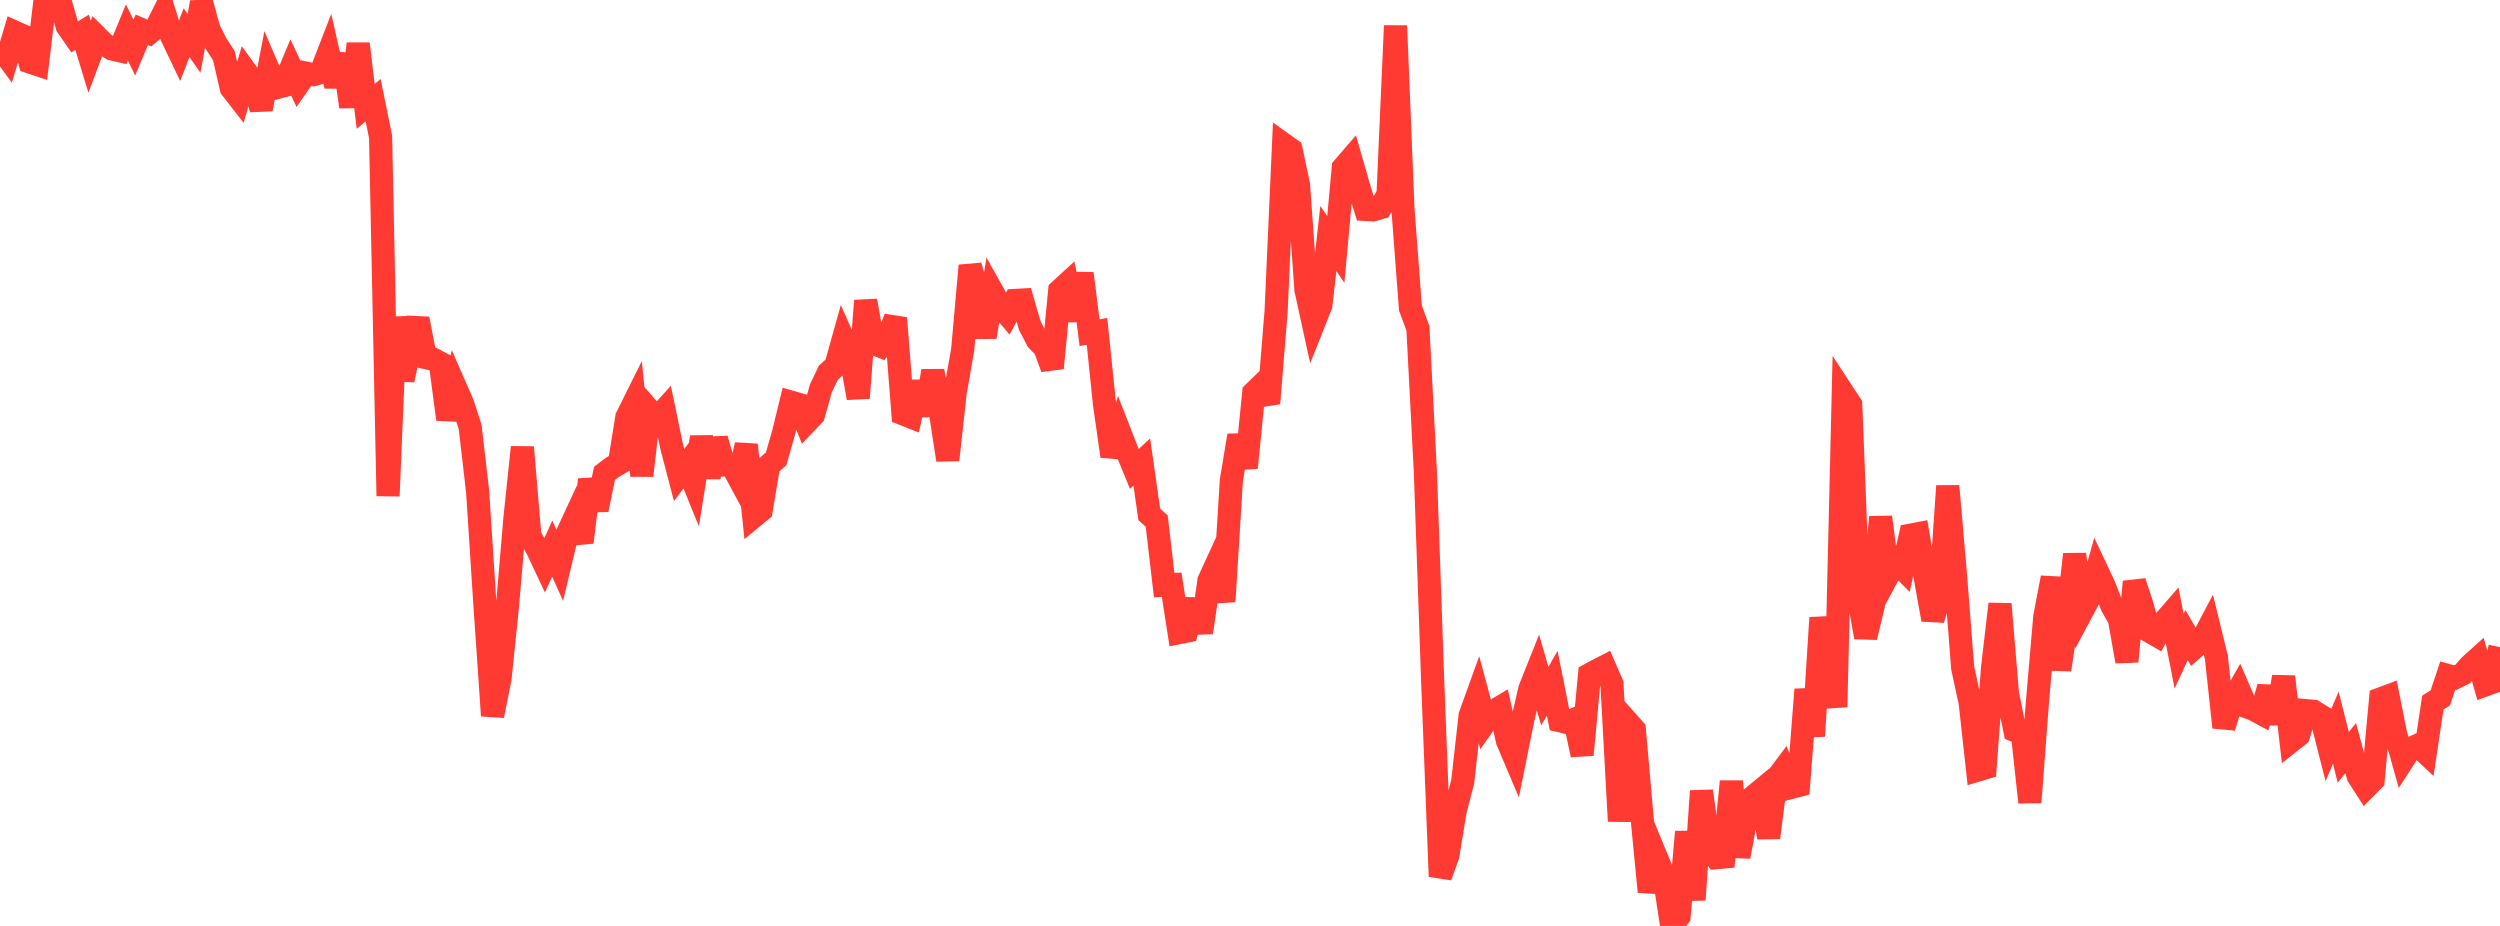<?xml version="1.0" standalone="no"?>
<!DOCTYPE svg PUBLIC "-//W3C//DTD SVG 1.1//EN" "http://www.w3.org/Graphics/SVG/1.1/DTD/svg11.dtd">

<svg width="135" height="50" viewBox="0 0 135 50" preserveAspectRatio="none" 
  xmlns="http://www.w3.org/2000/svg"
  xmlns:xlink="http://www.w3.org/1999/xlink">


<polyline points="0.0, 2.535 0.403, 3.085 0.806, 1.74 1.209, 1.921 1.612, 3.347 2.015, 3.482 2.418, 0.137 2.821, 0.386 3.224, 0.0 3.627, 1.411 4.03, 1.99 4.433, 1.745 4.836, 3.067 5.239, 1.994 5.642, 2.393 6.045, 2.641 6.448, 2.735 6.851, 1.753 7.254, 2.569 7.657, 1.609 8.06, 1.783 8.463, 1.449 8.866, 0.643 9.269, 1.955 9.672, 2.799 10.075, 1.766 10.478, 2.343 10.881, 0.127 11.284, 1.587 11.687, 2.388 12.09, 3.008 12.493, 4.764 12.896, 5.282 13.299, 3.895 13.701, 4.45 14.104, 5.895 14.507, 3.799 14.91, 4.736 15.313, 4.632 15.716, 3.667 16.119, 4.529 16.522, 3.949 16.925, 4.03 17.328, 3.916 17.731, 2.88 18.134, 4.65 18.537, 2.93 18.94, 5.765 19.343, 2.364 19.746, 5.743 20.149, 5.41 20.552, 7.39 20.955, 26.783 21.358, 17.136 21.761, 20.522 22.164, 18.595 22.567, 17.215 22.97, 19.304 23.373, 19.388 23.776, 19.602 24.179, 22.642 24.582, 20.889 24.985, 21.809 25.388, 23.056 25.791, 26.534 26.194, 32.763 26.597, 38.647 27.0, 36.648 27.403, 32.737 27.806, 28.002 28.209, 24.151 28.612, 28.946 29.015, 29.65 29.418, 30.507 29.821, 29.624 30.224, 30.52 30.627, 28.835 31.03, 27.968 31.433, 29.286 31.836, 25.902 32.239, 27.525 32.642, 25.561 33.045, 25.255 33.448, 25.015 33.851, 22.525 34.254, 21.715 34.657, 25.683 35.06, 22.151 35.463, 22.613 35.866, 22.165 36.269, 24.108 36.672, 25.653 37.075, 25.118 37.478, 26.113 37.881, 23.608 38.284, 25.765 38.687, 23.7 39.09, 25.104 39.493, 25.068 39.896, 25.818 40.299, 24.019 40.701, 27.888 41.104, 27.555 41.507, 25.13 41.91, 24.78 42.313, 23.366 42.716, 21.717 43.119, 21.831 43.522, 22.83 43.925, 22.412 44.328, 20.969 44.731, 20.125 45.134, 19.76 45.537, 18.319 45.94, 19.236 46.343, 21.493 46.746, 16.237 47.149, 18.536 47.552, 18.696 47.955, 18.188 48.358, 17.174 48.761, 22.346 49.164, 22.505 49.567, 20.628 49.97, 22.414 50.373, 20.033 50.776, 22.227 51.179, 24.837 51.582, 21.183 51.985, 18.886 52.388, 14.343 52.791, 15.852 53.194, 18.201 53.597, 15.769 54.0, 16.49 54.403, 16.966 54.806, 16.225 55.209, 16.203 55.612, 17.589 56.015, 18.365 56.418, 18.777 56.821, 19.876 57.224, 15.691 57.627, 15.322 58.03, 17.293 58.433, 14.77 58.836, 17.962 59.239, 17.896 59.642, 21.811 60.045, 24.637 60.448, 23.297 60.851, 24.334 61.254, 25.323 61.657, 24.947 62.06, 27.775 62.463, 28.14 62.866, 31.596 63.269, 31.572 63.672, 34.162 64.075, 34.081 64.478, 32.386 64.881, 34.157 65.284, 31.352 65.687, 30.475 66.09, 32.478 66.493, 25.95 66.896, 23.519 67.299, 25.255 67.701, 21.21 68.104, 20.82 68.507, 21.78 68.91, 16.804 69.313, 7.793 69.716, 8.081 70.119, 9.977 70.522, 15.652 70.925, 17.49 71.328, 16.478 71.731, 12.877 72.134, 13.474 72.537, 9.059 72.94, 8.591 73.343, 9.995 73.746, 11.309 74.149, 11.332 74.552, 11.211 74.955, 10.49 75.358, 1.389 75.761, 11.309 76.164, 16.631 76.567, 17.724 76.97, 25.476 77.373, 37.003 77.776, 47.329 78.179, 46.207 78.582, 43.771 78.985, 42.218 79.388, 38.634 79.791, 37.516 80.194, 39.012 80.597, 38.441 81.0, 38.202 81.403, 40.006 81.806, 40.956 82.209, 38.956 82.612, 37.205 83.015, 36.195 83.418, 37.592 83.821, 36.896 84.224, 38.918 84.627, 39.013 85.03, 38.842 85.433, 40.763 85.836, 36.428 86.239, 36.21 86.642, 36.003 87.045, 36.932 87.448, 44.343 87.851, 38.943 88.254, 39.396 88.657, 43.998 89.06, 48.155 89.463, 46.344 89.866, 47.319 90.269, 50.0 90.672, 49.477 91.075, 44.92 91.478, 48.591 91.881, 42.715 92.284, 45.751 92.687, 46.314 93.09, 46.277 93.493, 42.198 93.896, 46.258 94.299, 44.143 94.701, 43.002 95.104, 42.669 95.507, 45.234 95.91, 42.08 96.313, 41.541 96.716, 42.52 97.119, 42.415 97.522, 37.233 97.925, 39.746 98.328, 33.361 98.731, 35.715 99.134, 38.175 99.537, 21.239 99.94, 21.854 100.343, 32.147 100.746, 34.412 101.149, 32.734 101.552, 27.921 101.955, 31.059 102.358, 30.307 102.761, 30.712 103.164, 28.899 103.567, 28.823 103.97, 31.226 104.373, 33.459 104.776, 32.086 105.179, 26.245 105.582, 30.887 105.985, 36.067 106.388, 37.932 106.791, 41.585 107.194, 41.464 107.597, 36.066 108.0, 32.617 108.403, 37.462 108.806, 39.448 109.209, 39.607 109.612, 43.327 110.015, 37.989 110.418, 33.31 110.821, 31.193 111.224, 36.166 111.627, 33.488 112.03, 29.933 112.433, 33.007 112.836, 32.255 113.239, 30.818 113.642, 31.676 114.045, 32.723 114.448, 33.433 114.851, 35.719 115.254, 31.415 115.657, 32.643 116.06, 34.081 116.463, 34.312 116.866, 33.562 117.269, 33.099 117.672, 35.165 118.075, 34.292 118.478, 34.987 118.881, 34.63 119.284, 33.863 119.687, 35.515 120.09, 39.276 120.493, 37.931 120.896, 37.23 121.299, 38.157 121.701, 38.306 122.104, 38.523 122.507, 37.104 122.91, 39.059 123.313, 36.54 123.716, 40.025 124.119, 39.707 124.522, 38.375 124.925, 38.412 125.328, 38.657 125.731, 40.24 126.134, 39.296 126.537, 40.895 126.94, 40.395 127.343, 41.906 127.746, 42.534 128.149, 42.127 128.552, 37.742 128.955, 37.592 129.358, 39.617 129.761, 41.048 130.164, 40.427 130.567, 40.247 130.97, 40.629 131.373, 37.94 131.776, 37.685 132.179, 36.479 132.582, 36.591 132.985, 36.394 133.388, 35.935 133.791, 35.574 134.194, 36.989 134.597, 36.842 135.0, 34.945" fill="none" stroke="#ff3a33" stroke-width="1.25"/>

</svg>